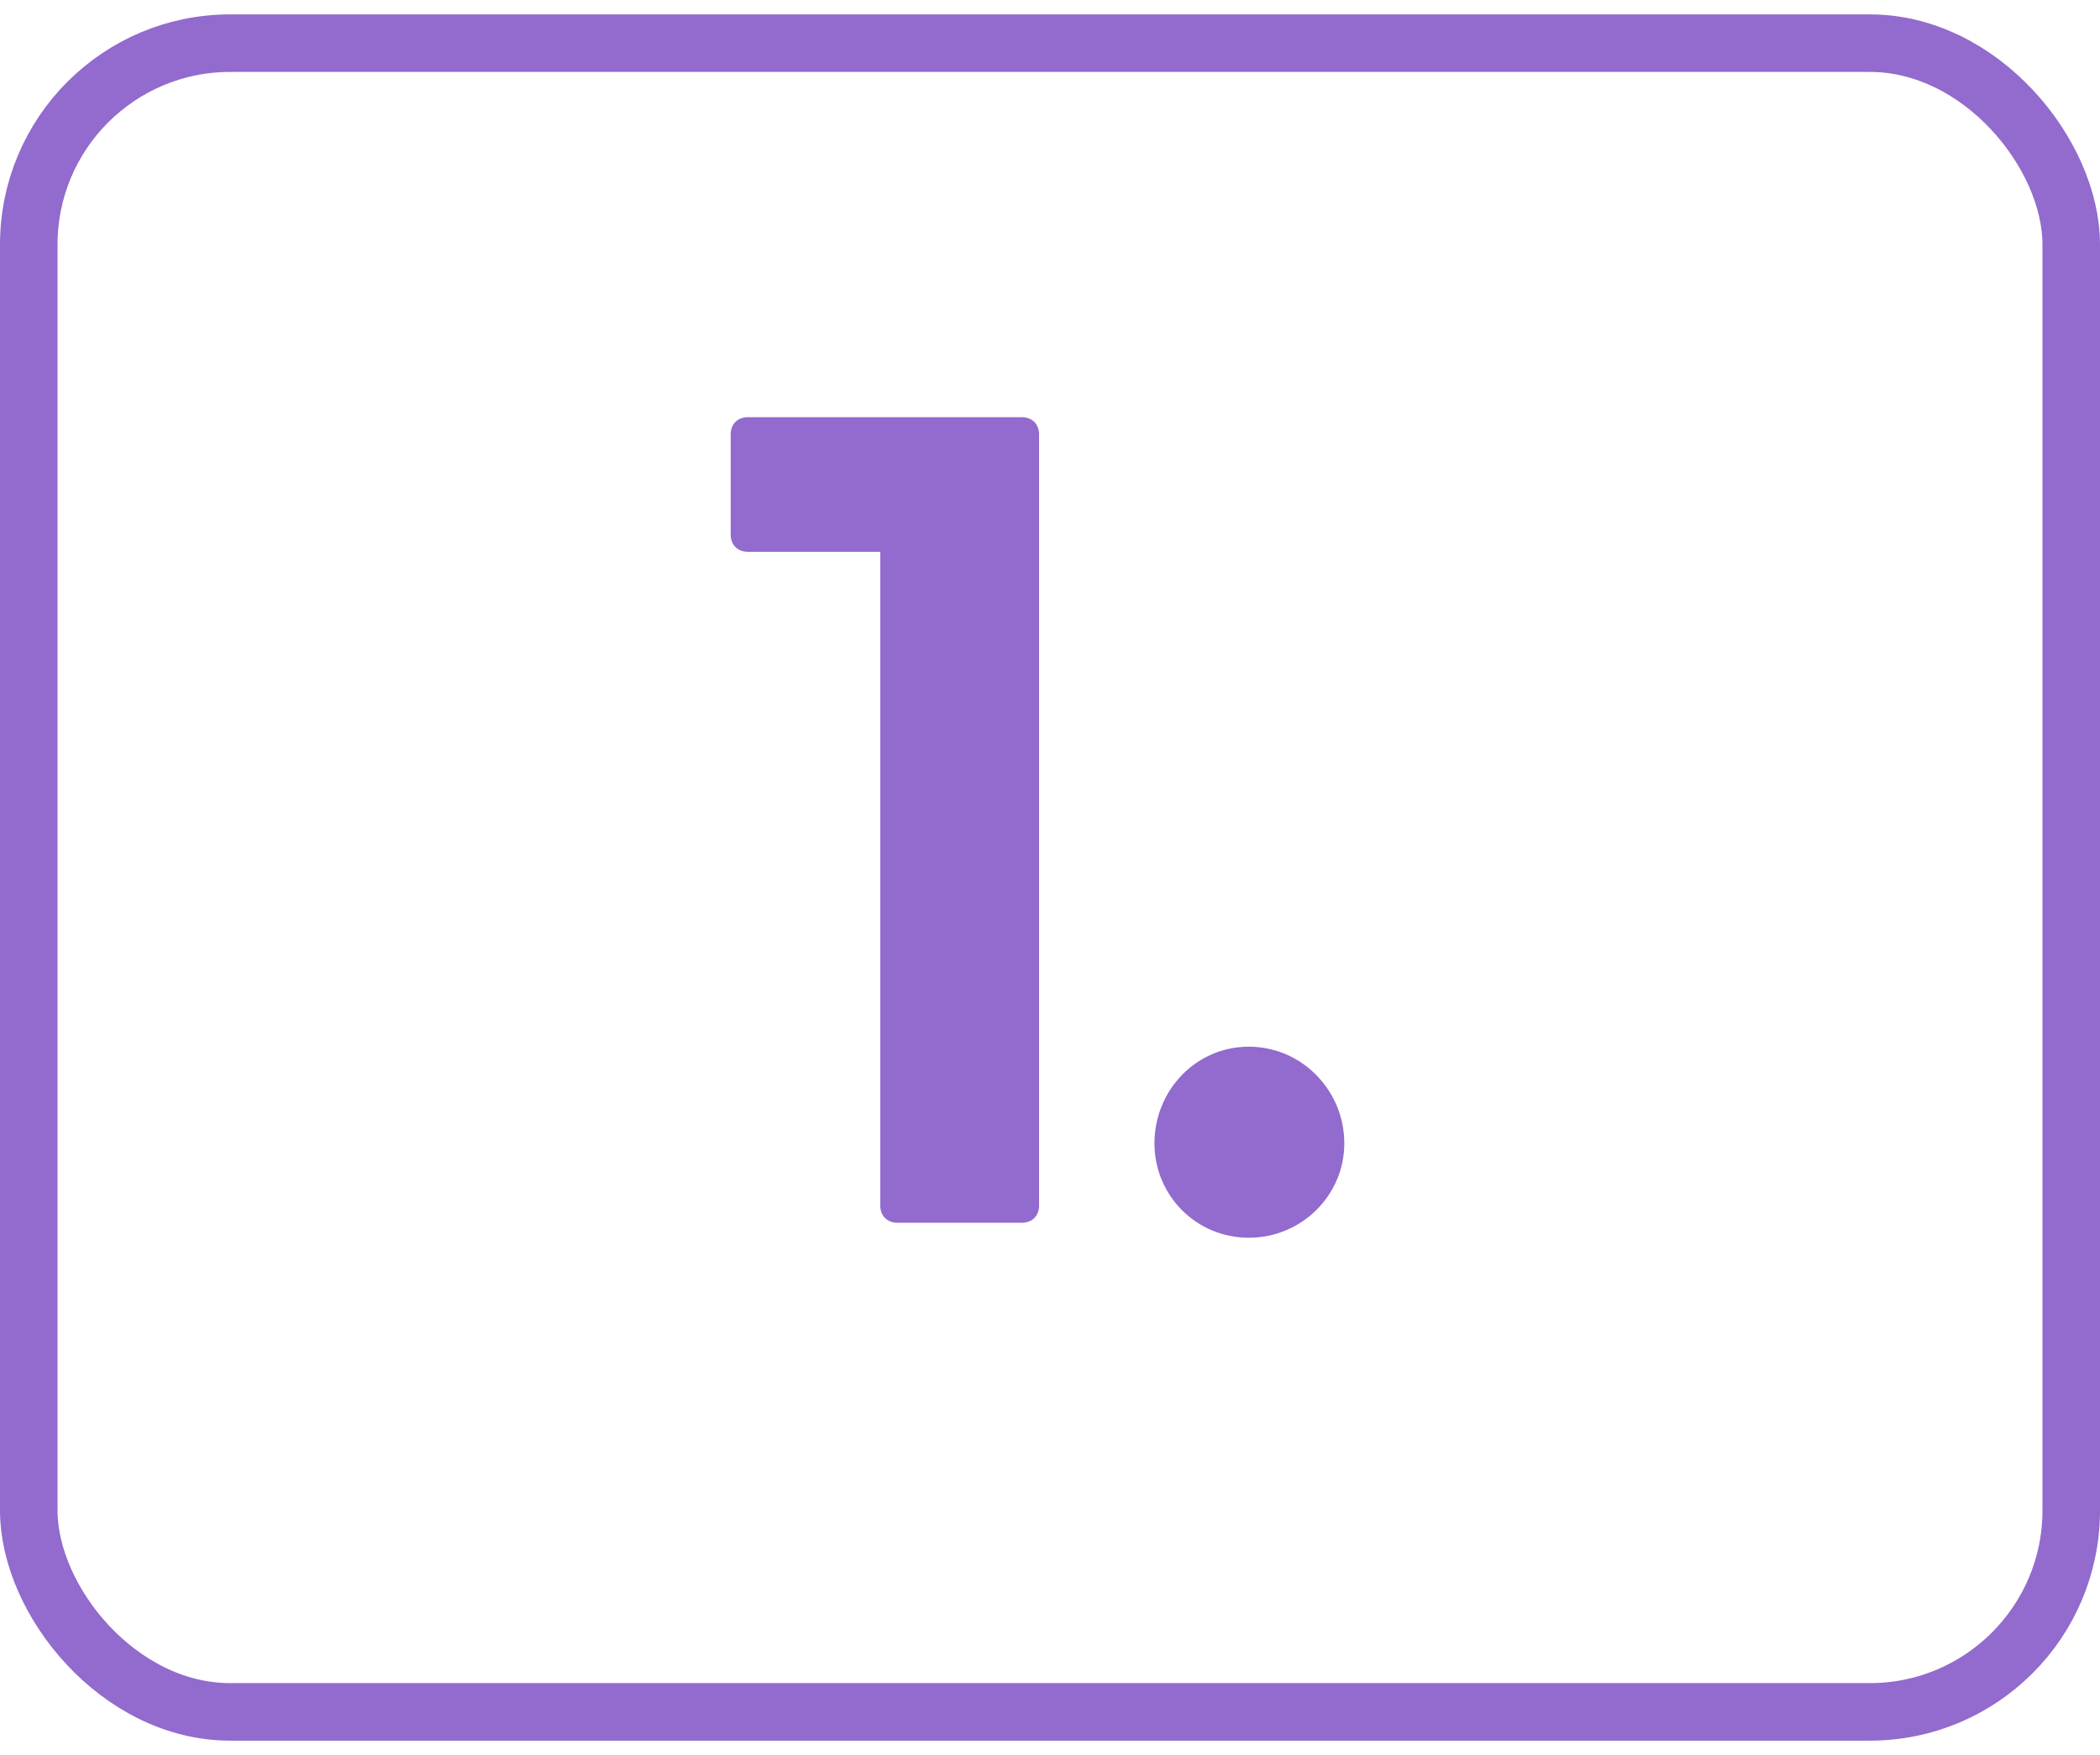 <svg xmlns="http://www.w3.org/2000/svg" fill="none" viewBox="0 0 73 61" height="61" width="73">
<rect stroke-width="2" stroke="#936ACD" rx="7" height="58" width="71" y="1.5" x="1"></rect>
<path fill="#936ACD" d="M31.2 42.5C30.84 42.5 30.6 42.26 30.6 41.9V19.18H26C25.64 19.18 25.4 18.94 25.4 18.58V15.1C25.4 14.74 25.64 14.5 26 14.5H35.52C35.88 14.5 36.12 14.74 36.12 15.1V41.9C36.12 42.26 35.88 42.5 35.52 42.5H31.2ZM43.411 43.02C41.571 43.02 40.131 41.54 40.131 39.74C40.131 37.9 41.571 36.38 43.411 36.38C45.251 36.38 46.731 37.9 46.731 39.74C46.731 41.54 45.251 43.02 43.411 43.02Z"></path>
</svg>
